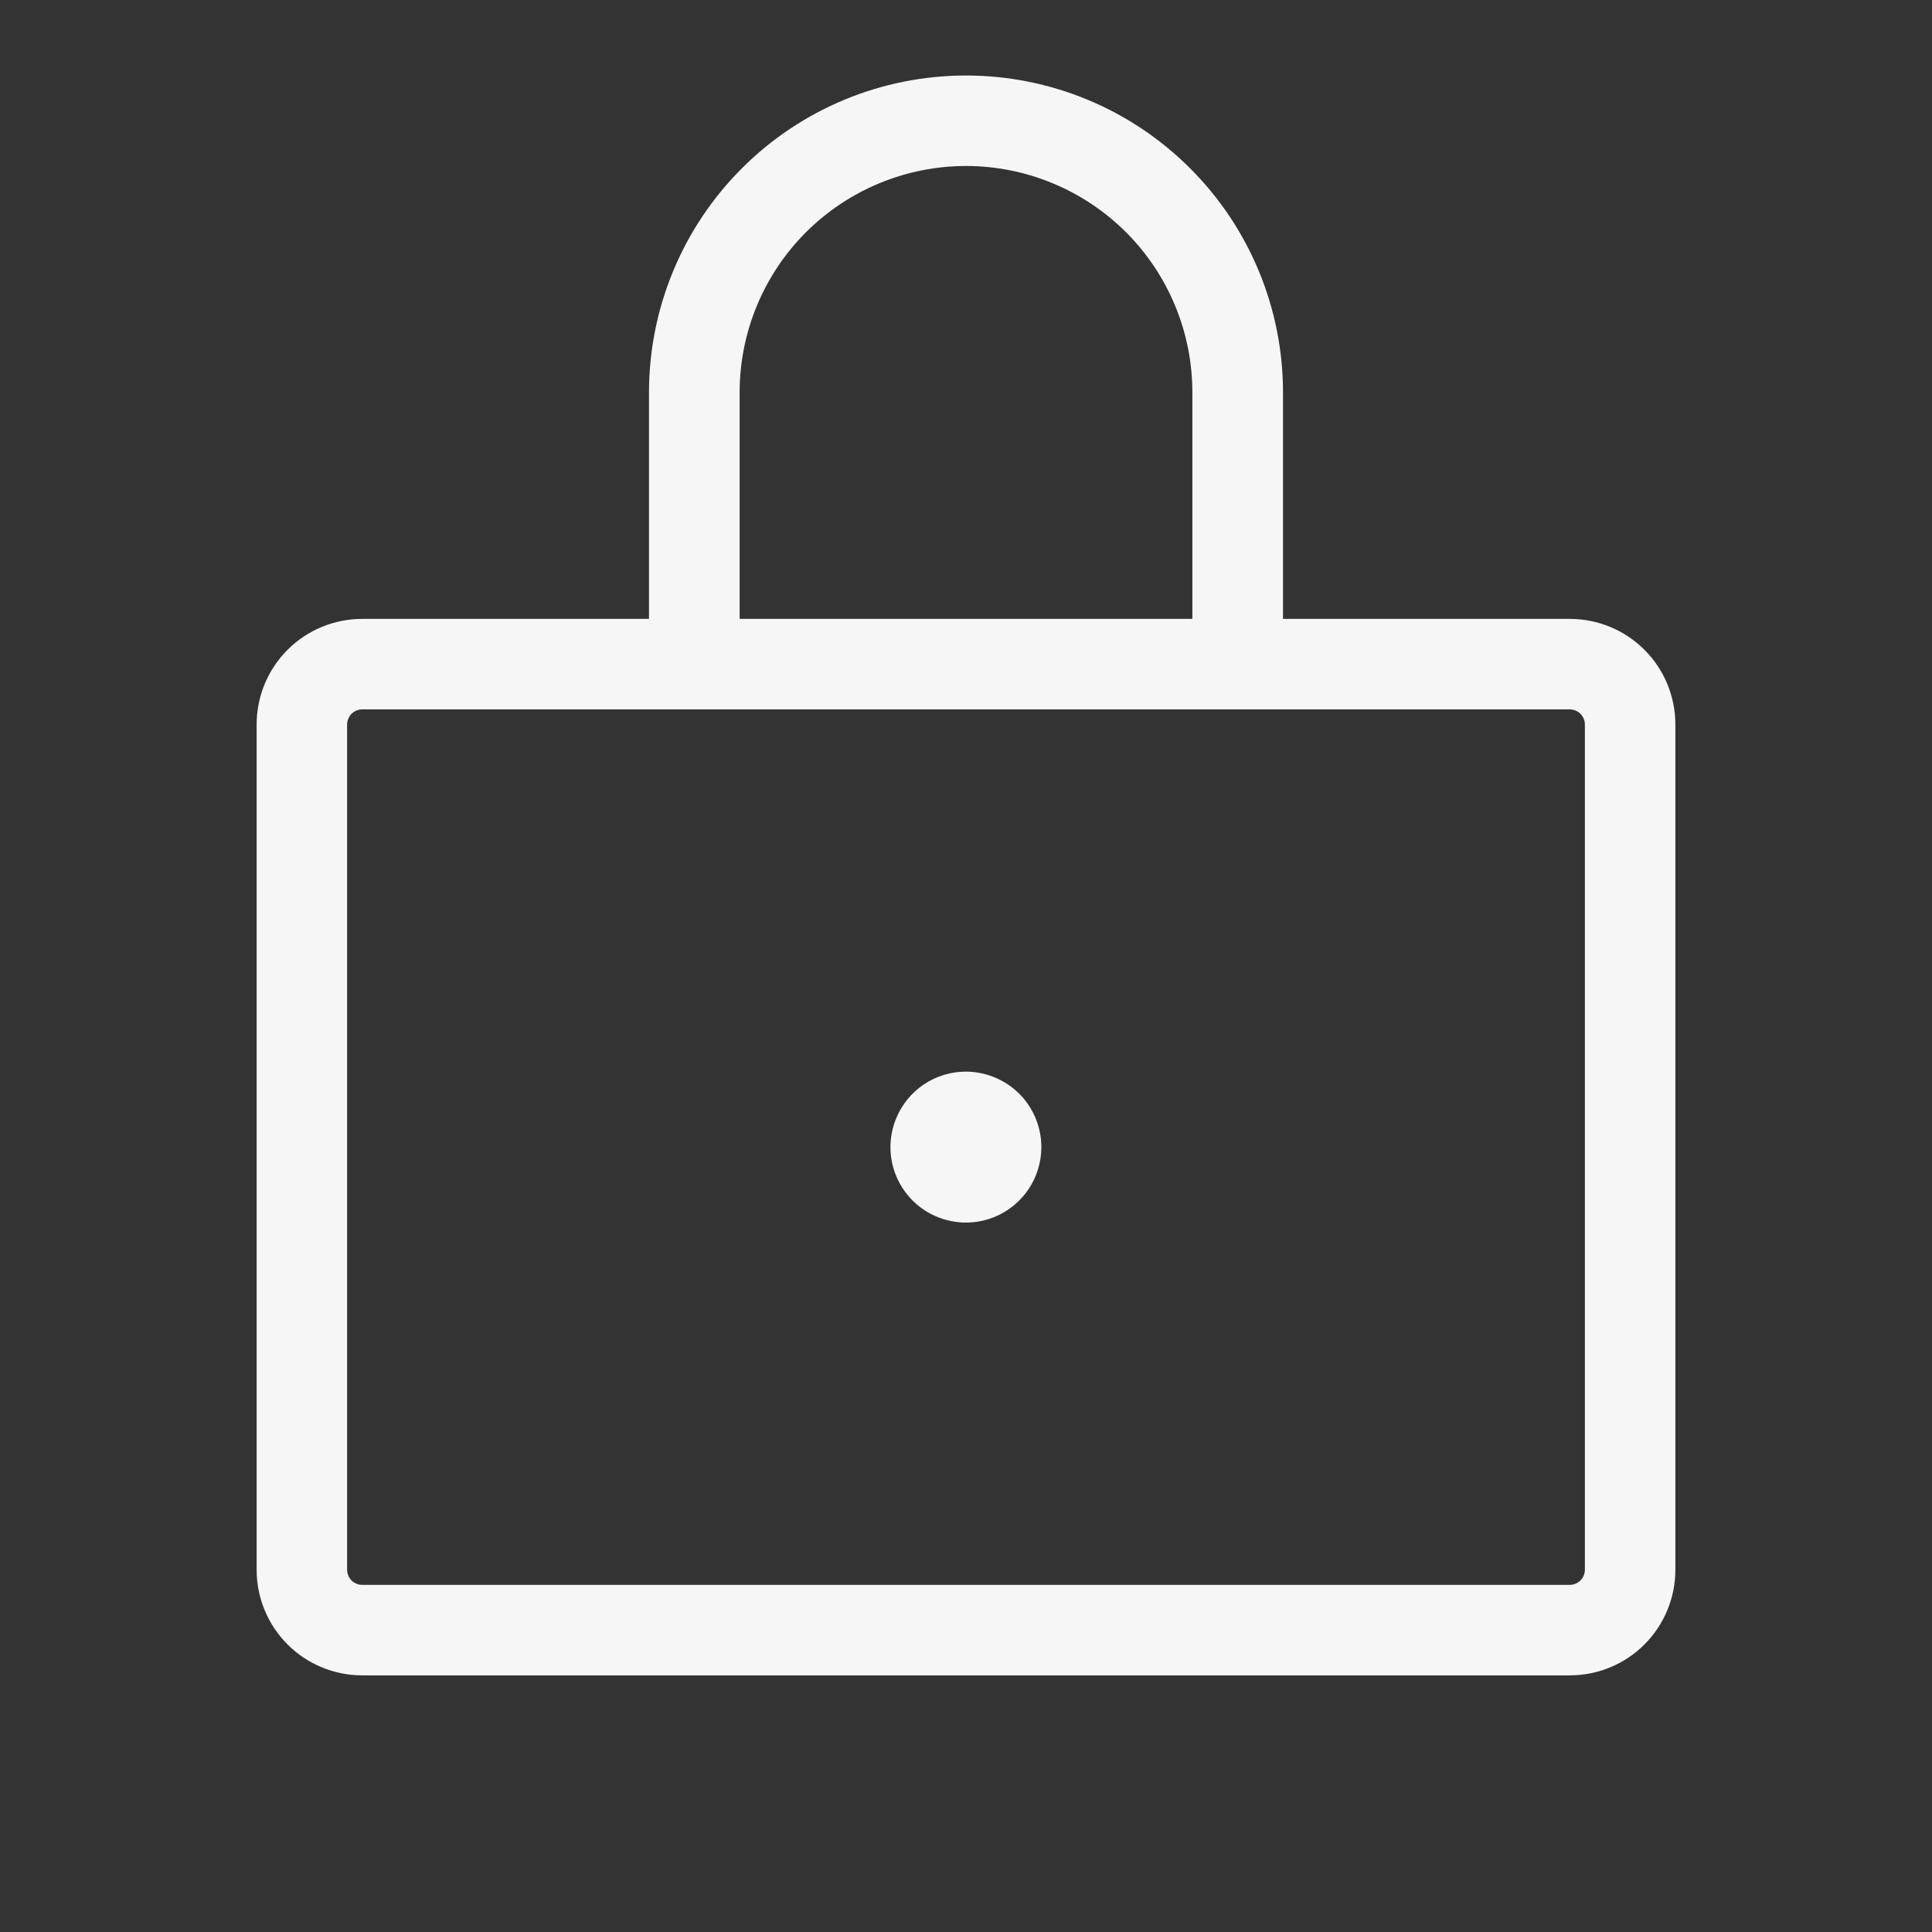 <svg width="24" height="24" viewBox="0 0 24 24" fill="none" xmlns="http://www.w3.org/2000/svg">
<rect x="0" y="0" width="24" height="24" fill="#333333" stroke="none"/>
<path d="M19.5 7.688H15.938V4.875C15.938 3.831 15.523 2.829 14.784 2.091C14.046 1.352 13.044 0.938 12 0.938C10.956 0.938 9.954 1.352 9.216 2.091C8.477 2.829 8.062 3.831 8.062 4.875V7.688H4.5C4.152 7.688 3.818 7.826 3.572 8.072C3.326 8.318 3.188 8.652 3.188 9V19.5C3.188 19.848 3.326 20.182 3.572 20.428C3.818 20.674 4.152 20.812 4.5 20.812H19.5C19.848 20.812 20.182 20.674 20.428 20.428C20.674 20.182 20.812 19.848 20.812 19.5V9C20.812 8.652 20.674 8.318 20.428 8.072C20.182 7.826 19.848 7.688 19.5 7.688ZM9.188 4.875C9.188 4.129 9.484 3.414 10.011 2.886C10.539 2.359 11.254 2.062 12 2.062C12.746 2.062 13.461 2.359 13.989 2.886C14.516 3.414 14.812 4.129 14.812 4.875V7.688H9.188V4.875ZM19.688 19.5C19.688 19.55 19.668 19.597 19.633 19.633C19.597 19.668 19.55 19.688 19.5 19.688H4.5C4.45 19.688 4.403 19.668 4.367 19.633C4.332 19.597 4.313 19.55 4.312 19.5V9C4.313 8.95 4.332 8.903 4.367 8.867C4.403 8.832 4.45 8.813 4.5 8.812H19.5C19.55 8.813 19.597 8.832 19.633 8.867C19.668 8.903 19.688 8.95 19.688 9V19.5ZM12.936 14.25C12.936 14.435 12.881 14.617 12.778 14.771C12.675 14.925 12.529 15.045 12.358 15.116C12.186 15.187 11.998 15.206 11.816 15.169C11.634 15.133 11.467 15.044 11.336 14.913C11.205 14.782 11.116 14.615 11.079 14.433C11.043 14.251 11.062 14.062 11.133 13.891C11.204 13.72 11.324 13.573 11.478 13.47C11.632 13.367 11.813 13.312 11.999 13.312C12.247 13.313 12.486 13.412 12.662 13.587C12.837 13.763 12.936 14.001 12.936 14.25Z" fill="#F6F6F6"/>
</svg>
